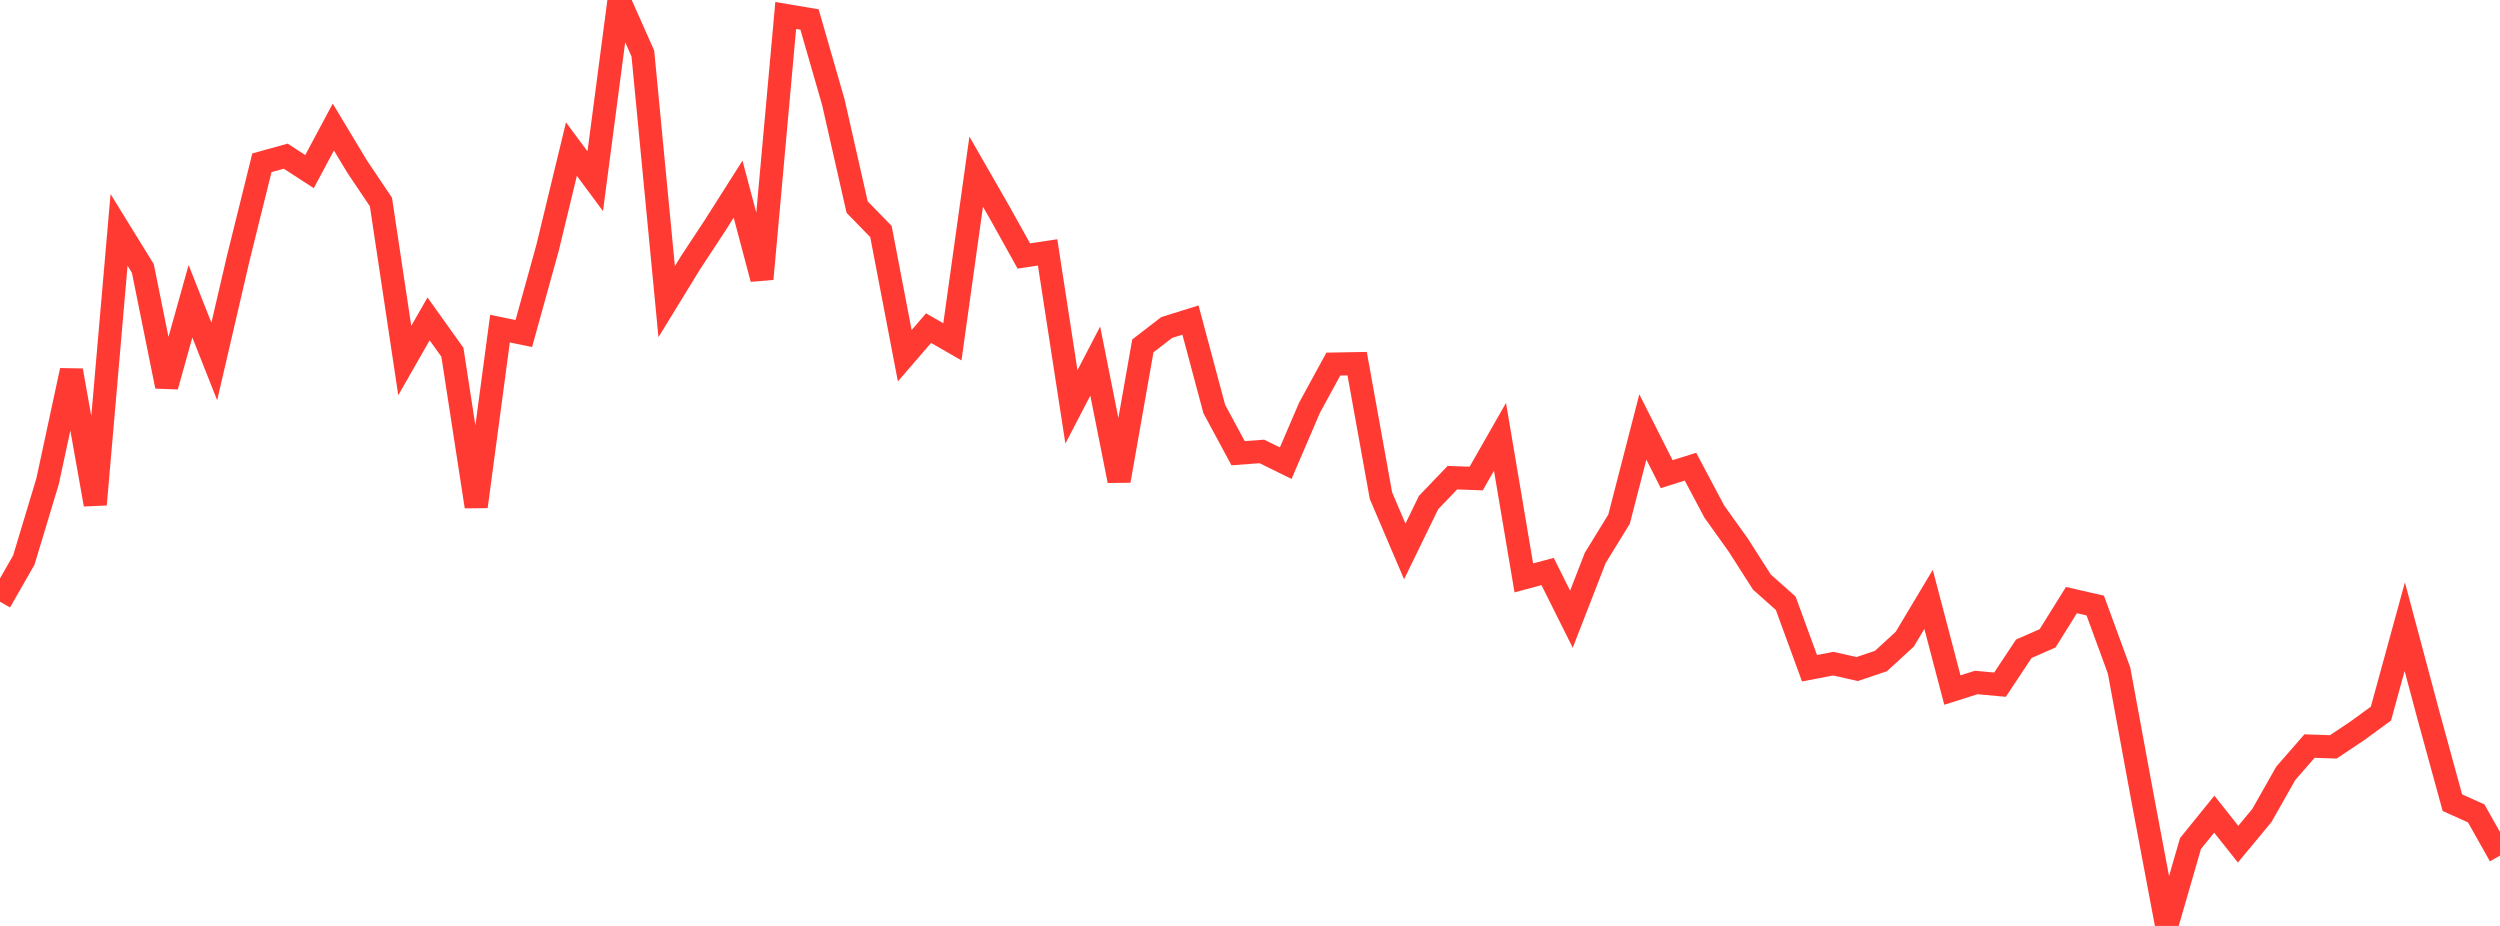 <?xml version="1.0" standalone="no"?>
<!DOCTYPE svg PUBLIC "-//W3C//DTD SVG 1.1//EN" "http://www.w3.org/Graphics/SVG/1.1/DTD/svg11.dtd">

<svg width="135" height="50" viewBox="0 0 135 50" preserveAspectRatio="none" 
  xmlns="http://www.w3.org/2000/svg"
  xmlns:xlink="http://www.w3.org/1999/xlink">


<polyline points="0.0, 32.492 1.286, 30.243 2.571, 25.985 3.857, 20.005 5.143, 27.243 6.429, 12.413 7.714, 14.497 9.0, 20.863 10.286, 16.268 11.571, 19.521 12.857, 13.984 14.143, 8.79 15.429, 8.433 16.714, 9.267 18.0, 6.86 19.286, 8.997 20.571, 10.909 21.857, 19.471 23.143, 17.221 24.429, 19.021 25.714, 27.357 27.0, 17.747 28.286, 18.011 29.571, 13.372 30.857, 8.052 32.143, 9.786 33.429, 0.0 34.714, 2.888 36.0, 16.289 37.286, 14.19 38.571, 12.239 39.857, 10.214 41.143, 15.06 42.429, 0.836 43.714, 1.053 45.0, 5.514 46.286, 11.185 47.571, 12.501 48.857, 19.21 50.143, 17.719 51.429, 18.459 52.714, 9.269 54.0, 11.512 55.286, 13.822 56.571, 13.629 57.857, 21.971 59.143, 19.498 60.429, 25.96 61.714, 18.679 63.0, 17.686 64.286, 17.284 65.571, 22.087 66.857, 24.473 68.143, 24.378 69.429, 25.011 70.714, 22.018 72.0, 19.661 73.286, 19.638 74.571, 26.765 75.857, 29.777 77.143, 27.137 78.429, 25.794 79.714, 25.842 81.0, 23.587 82.286, 31.206 83.571, 30.861 84.857, 33.437 86.143, 30.127 87.429, 28.035 88.714, 23.056 90.0, 25.604 91.286, 25.201 92.571, 27.622 93.857, 29.421 95.143, 31.431 96.429, 32.577 97.714, 36.085 99.0, 35.837 100.286, 36.129 101.571, 35.696 102.857, 34.516 104.143, 32.367 105.429, 37.263 106.714, 36.855 108.0, 36.972 109.286, 35.033 110.571, 34.469 111.857, 32.405 113.143, 32.699 114.429, 36.207 115.714, 43.178 117.0, 50.0 118.286, 45.552 119.571, 43.966 120.857, 45.585 122.143, 44.034 123.429, 41.763 124.714, 40.288 126.0, 40.331 127.286, 39.472 128.571, 38.535 129.857, 33.841 131.143, 38.654 132.429, 43.345 133.714, 43.922 135.0, 46.204" fill="none" stroke="#ff3a33" stroke-width="1.25"/>

</svg>